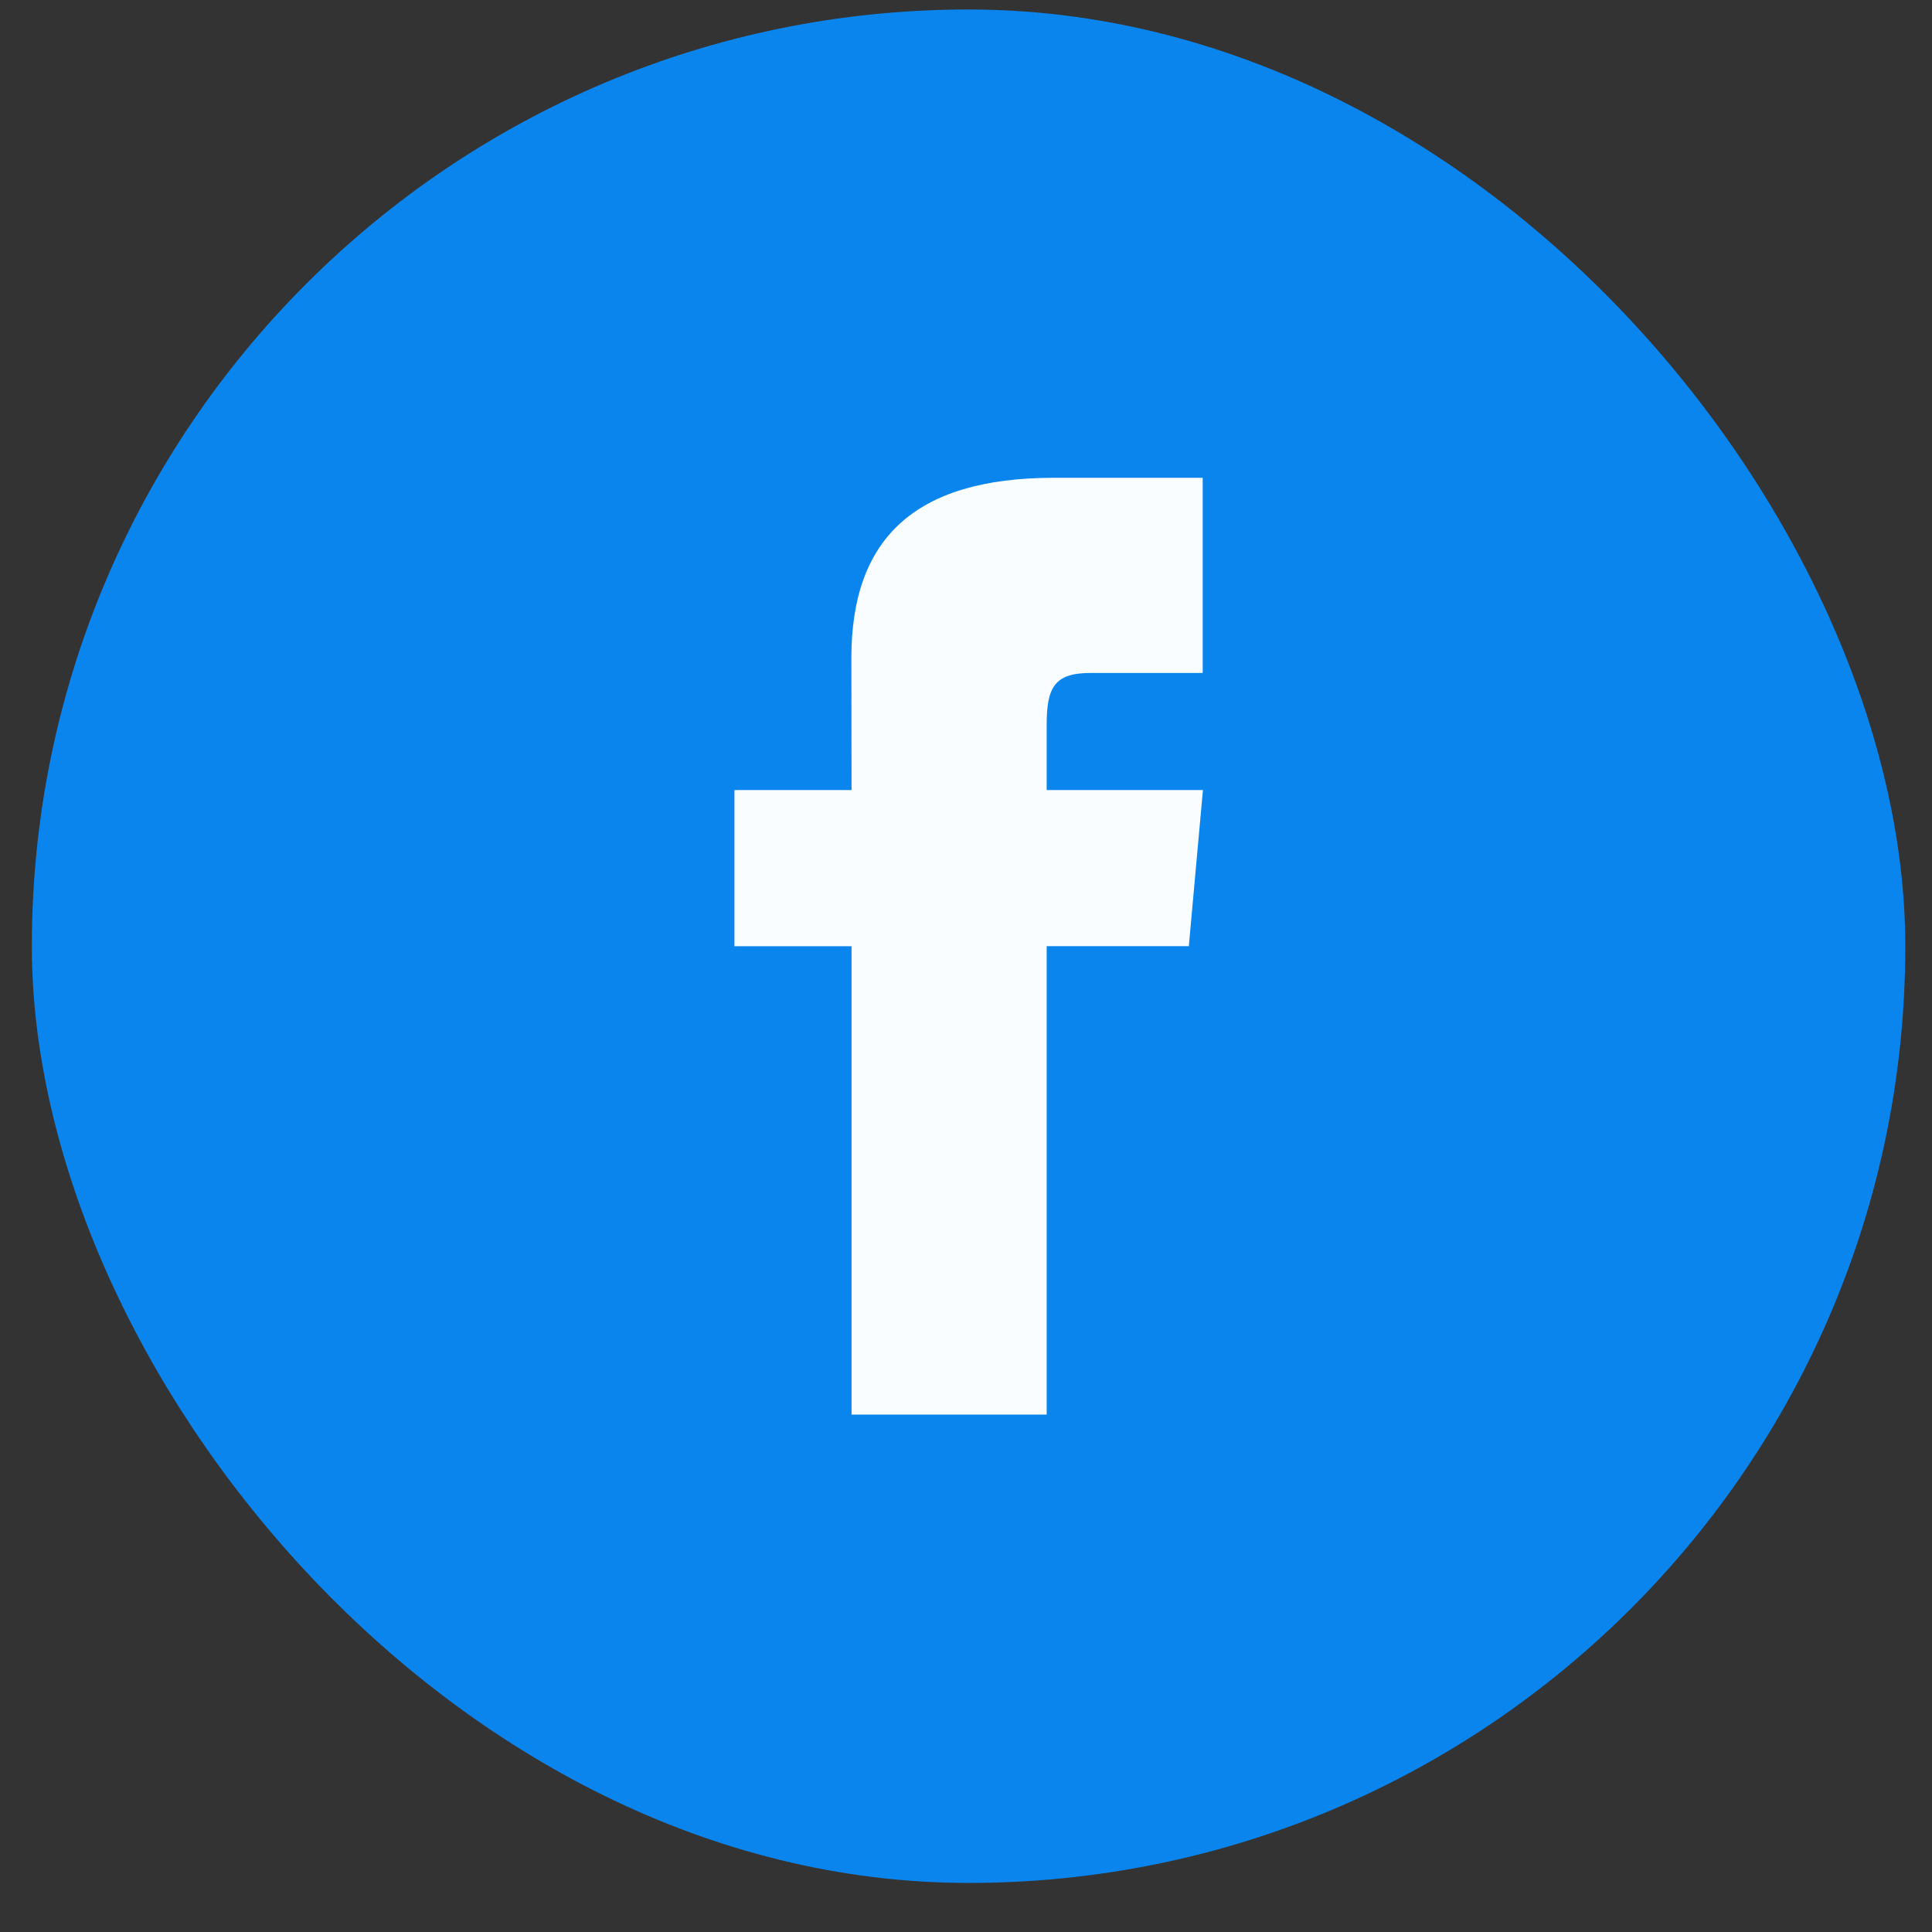 <svg width="33" height="33" viewBox="0 0 33 33" fill="none" xmlns="http://www.w3.org/2000/svg">
<rect x="0" y="0" width="33" height="33" fill="#333333" stroke="none"/>
<rect x="0.544" y="0.162" width="32" height="32" rx="16" fill="#0B85EE"/>
<g clip-path="url(#clip0_761_3242)">
<path d="M14.545 13.495H12.545V16.162H14.545V24.162H17.878V16.161H20.306L20.547 13.495H17.878V12.383C17.878 11.747 18.007 11.495 18.622 11.495H20.543V8.161H18.003C15.605 8.161 14.542 9.218 14.542 11.238L14.545 13.495Z" fill="#FAFDFF"/>
</g>
<defs>
<clipPath id="clip0_761_3242">
<rect width="8.002" height="16" fill="white" transform="translate(12.543 8.162)"/>
</clipPath>
</defs>
</svg>
